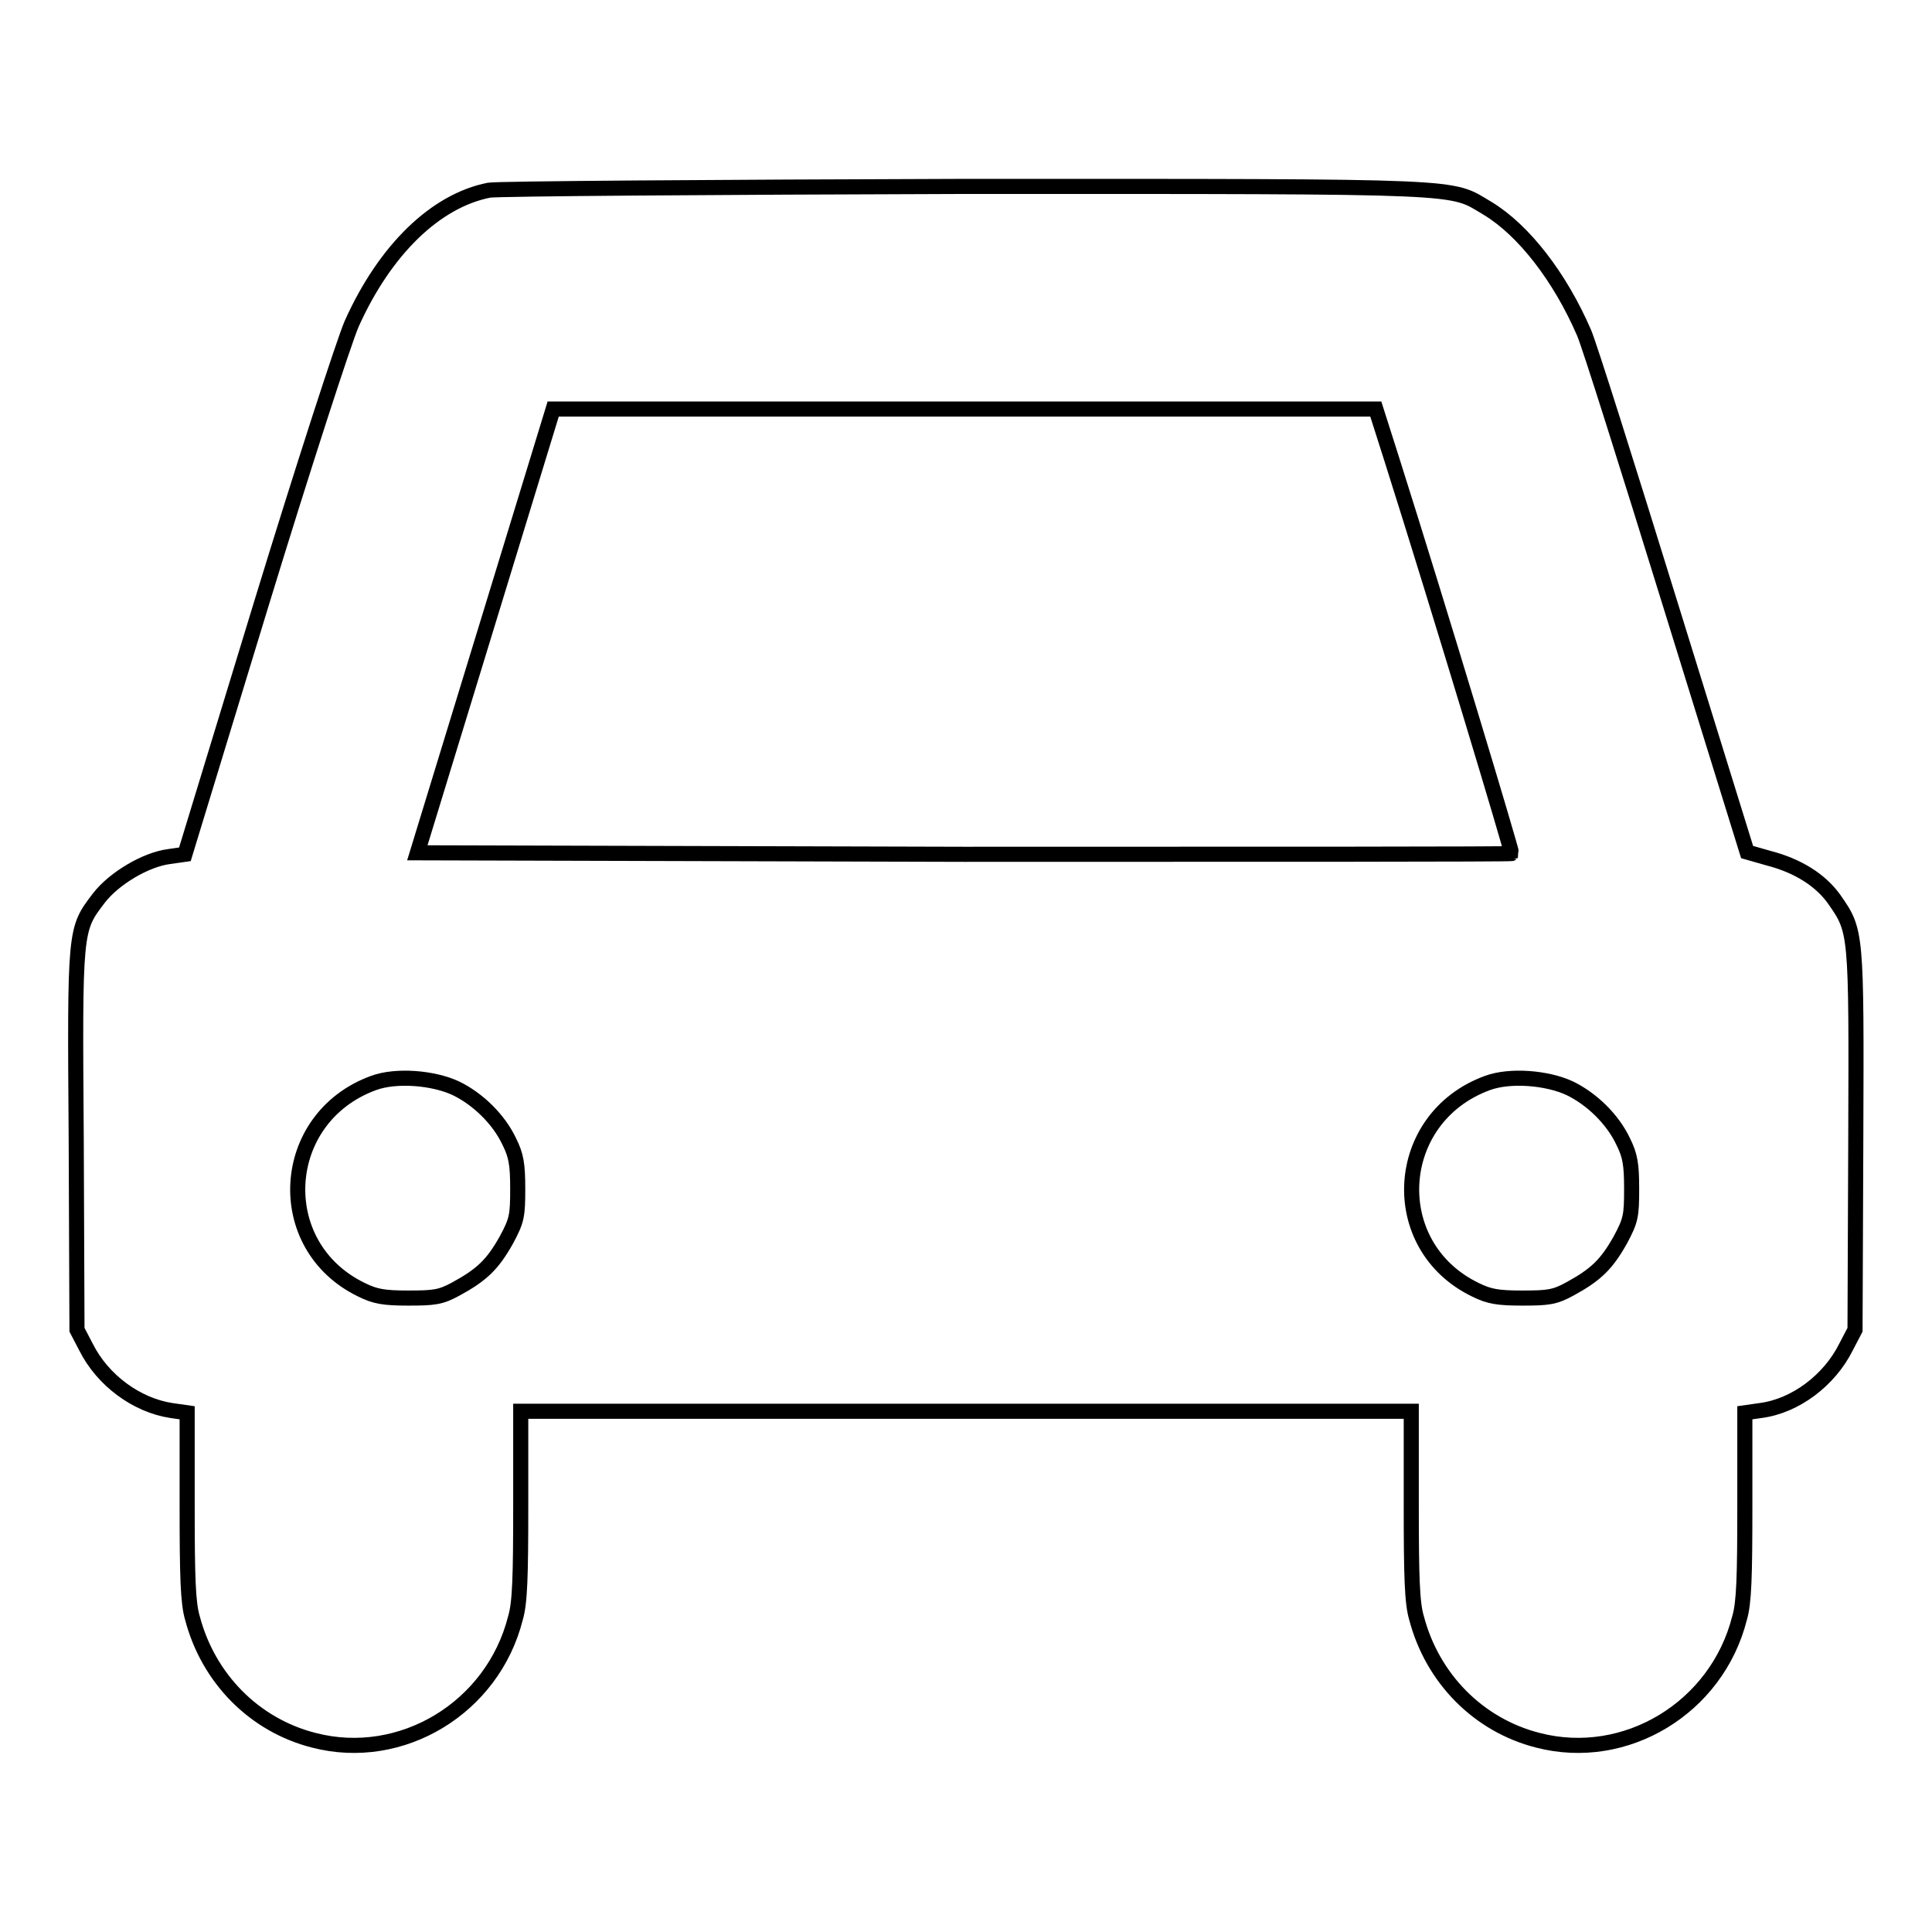 <?xml version="1.0" encoding="utf-8"?>
<!-- Svg Vector Icons : http://www.onlinewebfonts.com/icon -->
<!DOCTYPE svg PUBLIC "-//W3C//DTD SVG 1.1//EN" "http://www.w3.org/Graphics/SVG/1.1/DTD/svg11.dtd">
<svg version="1.1" xmlns="http://www.w3.org/2000/svg" xmlns:xlink="http://www.w3.org/1999/xlink" x="0px" y="0px" viewBox="0 0 256 256" enable-background="new 0 0 256 256" xml:space="preserve">
<g><g><g><path stroke-width="2" fill-opacity="0" stroke="#000000"  d="M64.8,25.2c-7.1,1.4-13.8,7.9-18.2,17.7c-1,2.3-6.4,18.9-12,37.2l-10.1,33.1l-2.1,0.3c-3.1,0.4-7.3,2.9-9.3,5.5c-3.2,4.2-3.2,4-3,32.1l0.1,25.1l1.2,2.3c2.2,4.4,6.7,7.7,11.3,8.4l2.1,0.3v12.3c0,9.4,0.1,12.9,0.7,14.9c2.1,8,8.2,14.2,16.1,16.2c11.6,3,23.7-4.3,26.7-16.2c0.6-2,0.7-5.5,0.7-15V187h59h59v12.4c0,9.5,0.1,13,0.7,15c2.1,8,8.2,14.2,16.1,16.2c11.6,3,23.7-4.3,26.7-16.2c0.6-2,0.7-5.5,0.7-14.9v-12.3l2.1-0.3c4.6-0.6,9.1-4,11.3-8.4l1.2-2.3l0.1-25.1c0.1-27.9,0.1-27.7-2.9-32c-1.8-2.5-4.8-4.4-8.7-5.4l-2.8-0.8L221.3,80c-5.6-18.1-10.7-34.3-11.4-35.9c-3.2-7.4-8-13.6-12.8-16.5c-5.1-3-1.6-2.9-69.1-2.9C94.4,24.8,66,25,64.8,25.2z M184.4,60.8c6.4,20.2,16,52.1,15.9,52.3c-0.1,0.1-32.8,0.1-72.6,0.1L55.3,113l9-29.4l9-29.4h54.5h54.5L184.4,60.8z M60.4,144.2c2.9,1.4,5.7,4.1,7.1,7.1c0.9,1.8,1.1,3,1.1,6.2c0,3.6-0.1,4.2-1.5,6.8c-1.8,3.2-3.2,4.6-6.7,6.5c-2,1.1-2.9,1.2-6.3,1.2c-3.2,0-4.4-0.2-6.2-1.1c-12-5.8-11-22.8,1.6-27.4C52.5,142.4,57.4,142.8,60.4,144.2z M208,144.2c2.9,1.4,5.7,4.1,7.1,7.1c0.9,1.8,1.1,3,1.1,6.2c0,3.6-0.1,4.2-1.5,6.8c-1.8,3.2-3.2,4.6-6.7,6.5c-2,1.1-2.9,1.2-6.3,1.2c-3.2,0-4.4-0.2-6.2-1.1c-12-5.8-11-22.8,1.6-27.4C200.1,142.4,205,142.8,208,144.2z"/></g></g></g>
</svg>